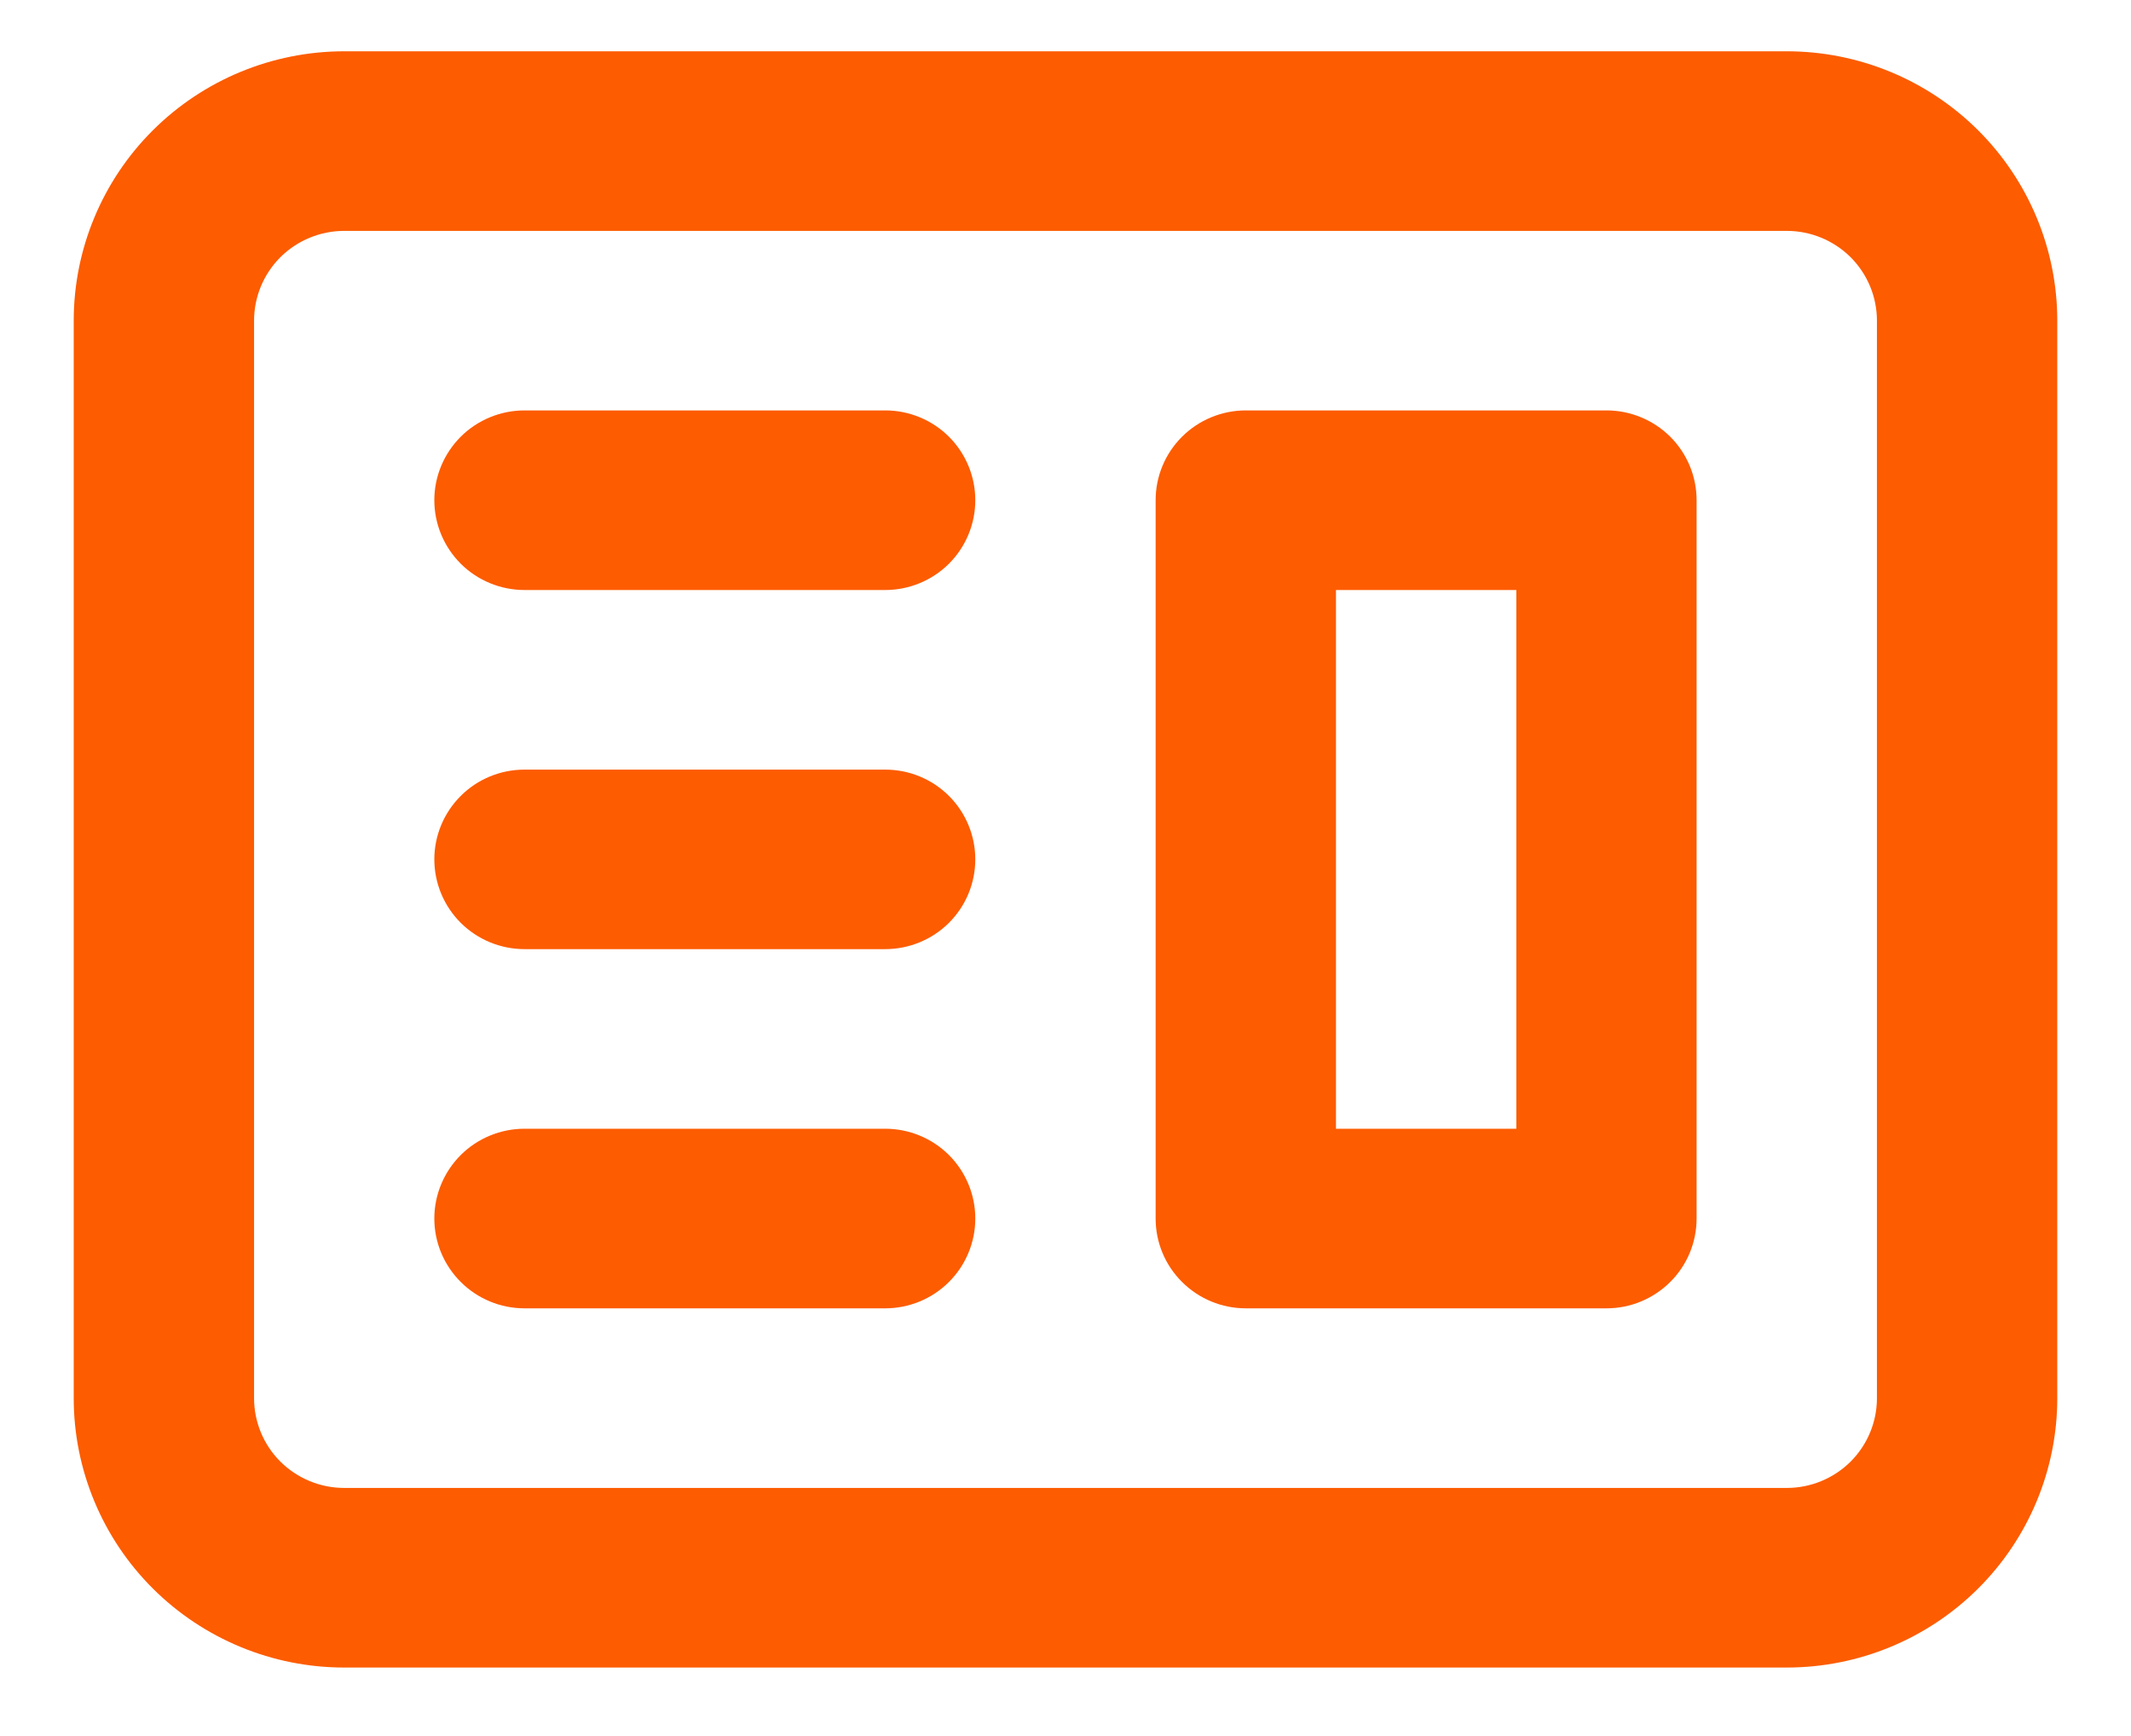 <svg width="27" height="22" viewBox="0 0 27 22" fill="none" xmlns="http://www.w3.org/2000/svg">
<path fill-rule="evenodd" clip-rule="evenodd" d="M15.784 5.201C15.482 5.201 15.191 5.321 14.977 5.534C14.762 5.748 14.642 6.037 14.642 6.339V15.442C14.642 15.744 14.762 16.033 14.977 16.246C15.191 16.46 15.482 16.58 15.784 16.58H20.354C20.657 16.58 20.947 16.46 21.162 16.246C21.376 16.033 21.496 15.744 21.496 15.442V6.339C21.496 6.037 21.376 5.748 21.162 5.534C20.947 5.321 20.657 5.201 20.354 5.201H15.784ZM19.212 7.477H16.927V14.304H19.212V7.477Z" fill="#FD5C01"/>
<path d="M6.646 5.201C6.343 5.201 6.052 5.321 5.838 5.534C5.624 5.748 5.503 6.037 5.503 6.339C5.503 6.641 5.624 6.93 5.838 7.144C6.052 7.357 6.343 7.477 6.646 7.477H11.215C11.518 7.477 11.809 7.357 12.023 7.144C12.237 6.93 12.357 6.641 12.357 6.339C12.357 6.037 12.237 5.748 12.023 5.534C11.809 5.321 11.518 5.201 11.215 5.201H6.646ZM6.646 9.753C6.343 9.753 6.052 9.872 5.838 10.086C5.624 10.299 5.503 10.589 5.503 10.89C5.503 11.192 5.624 11.482 5.838 11.695C6.052 11.908 6.343 12.028 6.646 12.028H11.215C11.518 12.028 11.809 11.908 12.023 11.695C12.237 11.482 12.357 11.192 12.357 10.89C12.357 10.589 12.237 10.299 12.023 10.086C11.809 9.872 11.518 9.753 11.215 9.753H6.646ZM5.503 15.442C5.503 15.14 5.624 14.851 5.838 14.637C6.052 14.424 6.343 14.304 6.646 14.304H11.215C11.518 14.304 11.809 14.424 12.023 14.637C12.237 14.851 12.357 15.14 12.357 15.442C12.357 15.744 12.237 16.033 12.023 16.246C11.809 16.46 11.518 16.58 11.215 16.58H6.646C6.343 16.58 6.052 16.46 5.838 16.246C5.624 16.033 5.503 15.744 5.503 15.442Z" fill="#FD5C01"/>
<path fill-rule="evenodd" clip-rule="evenodd" d="M4.361 0.65C3.452 0.65 2.581 1.01 1.938 1.65C1.295 2.29 0.934 3.159 0.934 4.064V17.718C0.934 18.623 1.295 19.492 1.938 20.132C2.581 20.772 3.452 21.132 4.361 21.132H22.639C23.548 21.132 24.419 20.772 25.062 20.132C25.705 19.492 26.066 18.623 26.066 17.718V4.064C26.066 3.159 25.705 2.29 25.062 1.65C24.419 1.01 23.548 0.65 22.639 0.65H4.361ZM22.639 2.926H4.361C4.058 2.926 3.768 3.046 3.553 3.259C3.339 3.473 3.219 3.762 3.219 4.064V17.718C3.219 18.02 3.339 18.309 3.553 18.523C3.768 18.736 4.058 18.856 4.361 18.856H22.639C22.942 18.856 23.232 18.736 23.447 18.523C23.661 18.309 23.781 18.02 23.781 17.718V4.064C23.781 3.762 23.661 3.473 23.447 3.259C23.232 3.046 22.942 2.926 22.639 2.926Z" fill="#FD5C01"/>
</svg>
